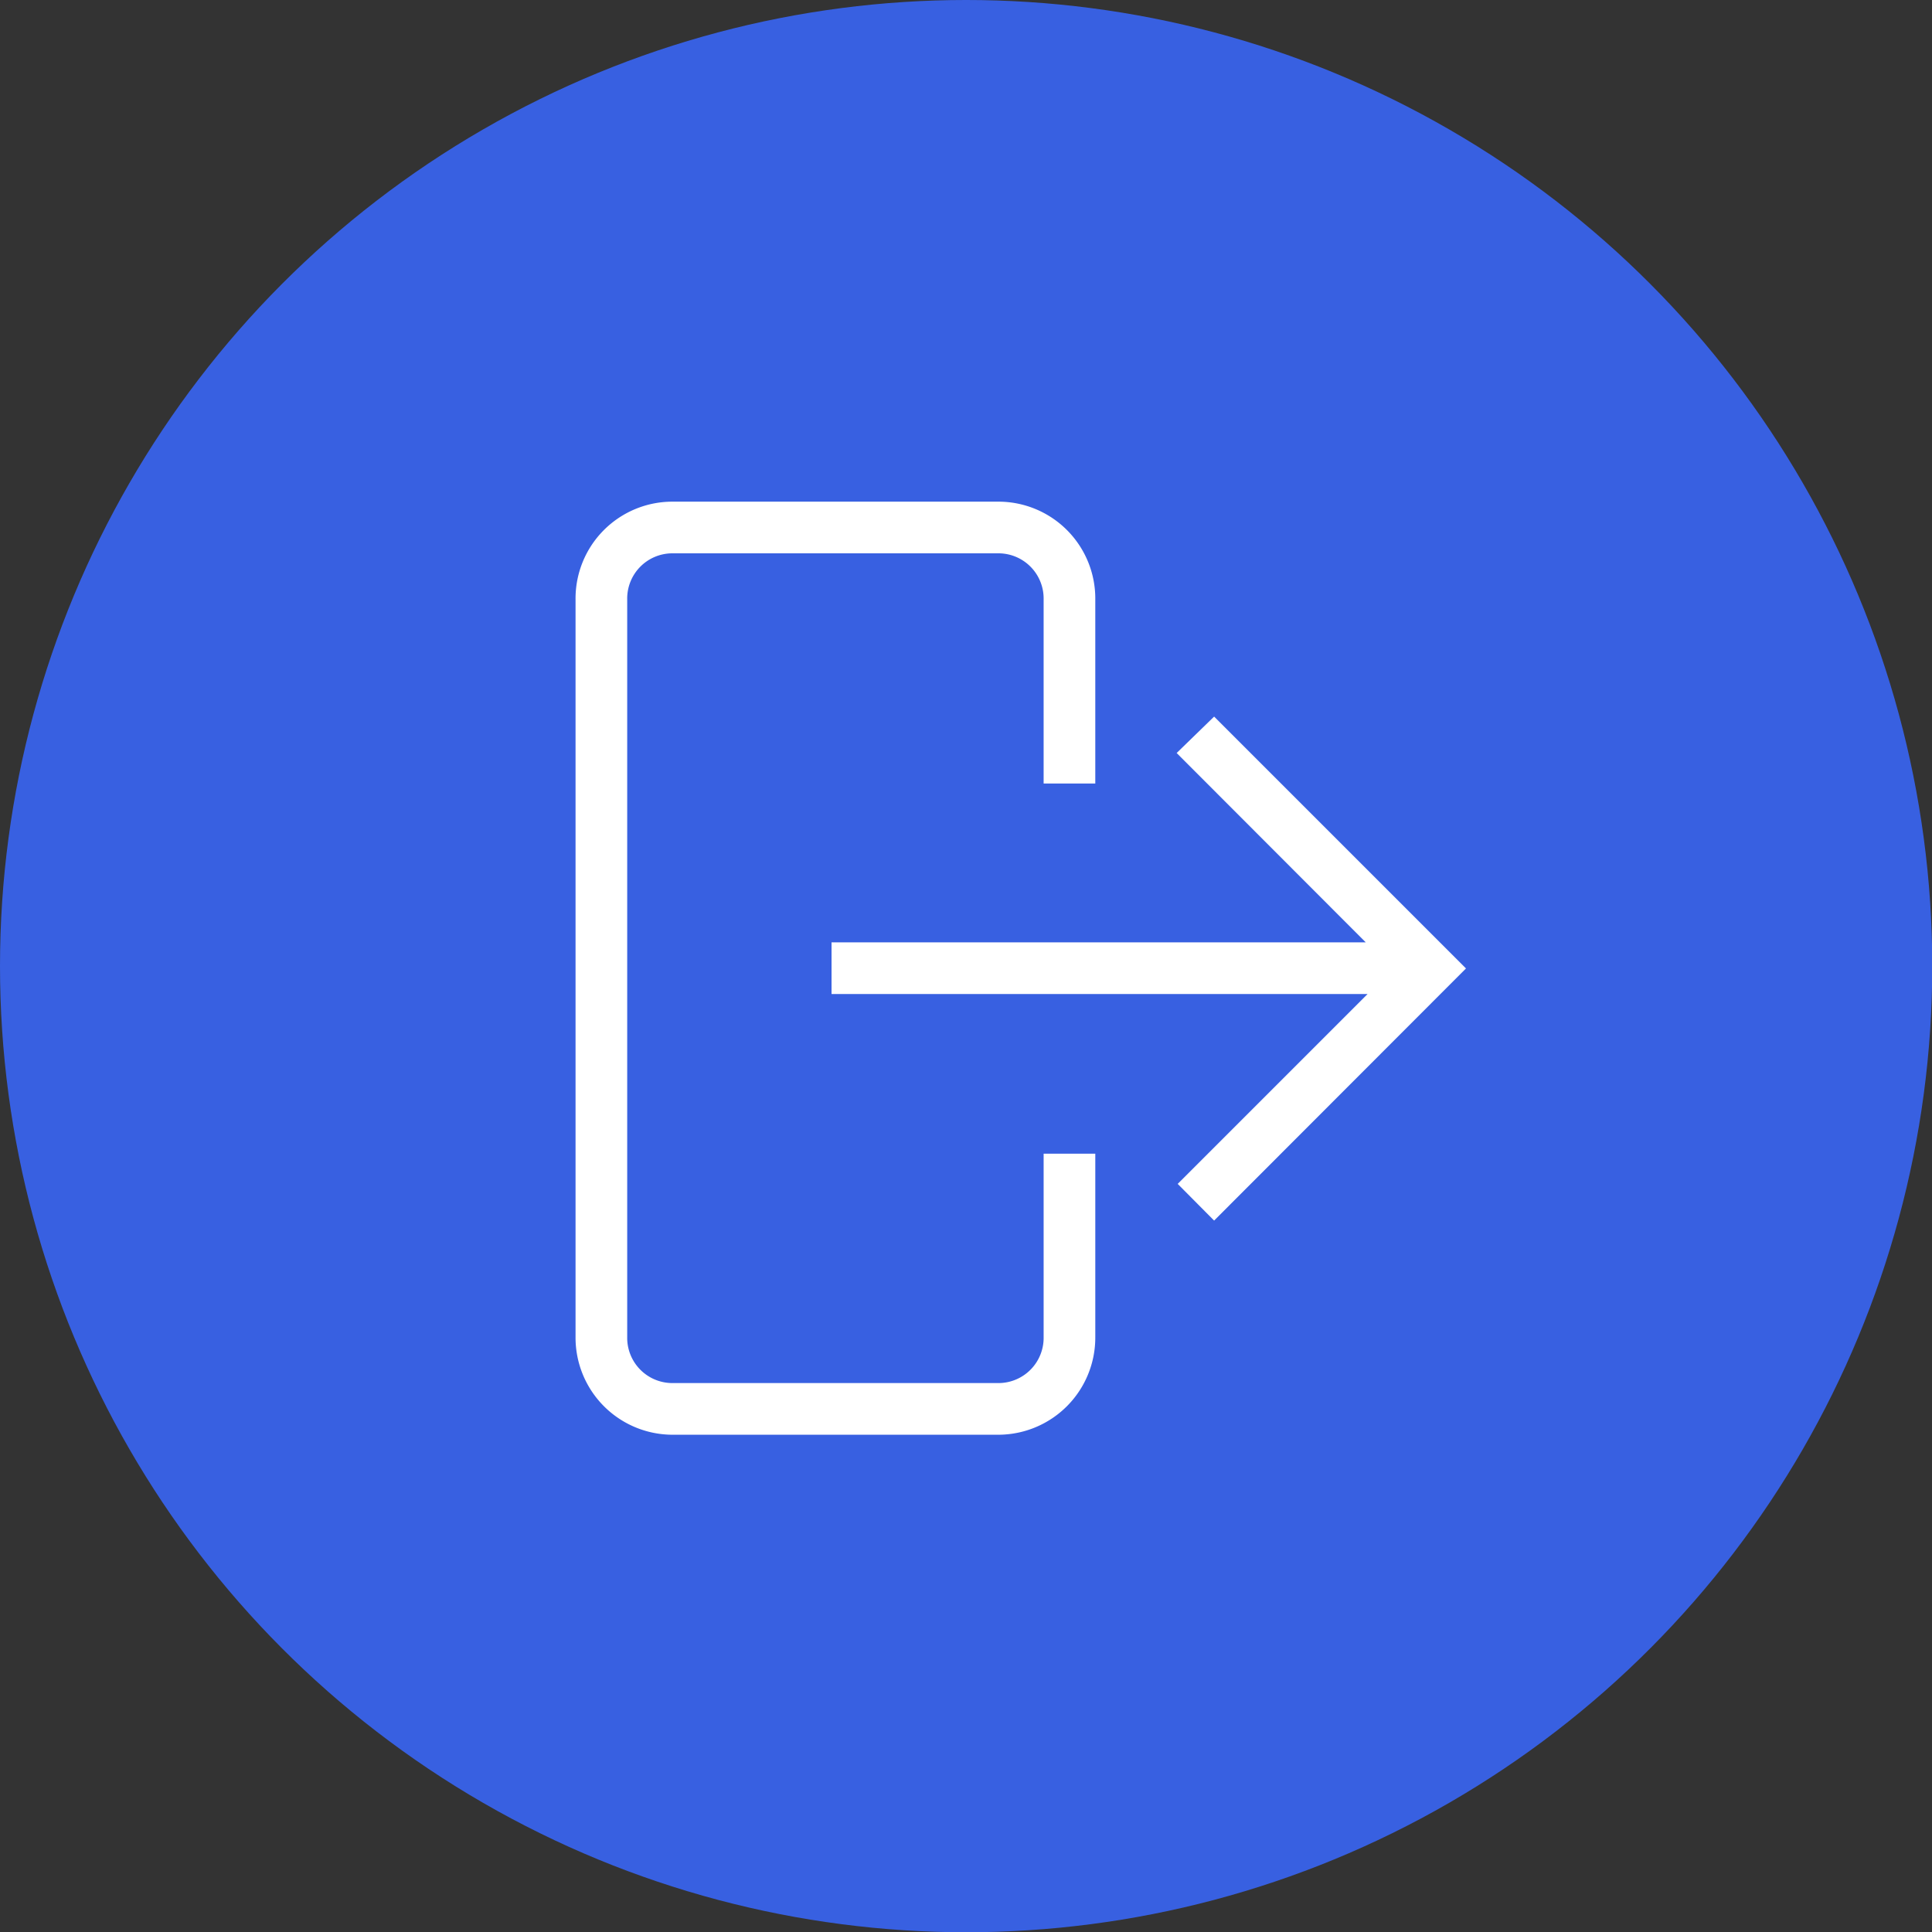 <svg xmlns="http://www.w3.org/2000/svg" viewBox="0 0 74.79 74.79"><rect x="0" y="0" width="74.79" height="74.79" fill="#333333" stroke="none"/><g id="Capa_2" data-name="Capa 2"><g id="Capa_3" data-name="Capa 3"><circle id="Elipse_1" data-name="Elipse 1" cx="37.4" cy="37.4" r="37.4" fill="#3860e1"/><path d="M38.68,55.54H26a3.76,3.76,0,0,1-3.72-3.78V23.2A3.75,3.75,0,0,1,26,19.42H38.68A3.75,3.75,0,0,1,42.4,23.2v7.13h-2V23.2a1.75,1.75,0,0,0-1.72-1.78H26a1.75,1.75,0,0,0-1.72,1.78V51.76A1.75,1.75,0,0,0,26,53.54H38.68a1.75,1.75,0,0,0,1.72-1.78v-7.1h2v7.1A3.76,3.76,0,0,1,38.68,55.54ZM47,47.25l-1.41-1.42,7.35-7.35H32.19v-2H52.87l-7.32-7.33L47,27.74l9.75,9.75Z" fill="#fff"/></g></g></svg>